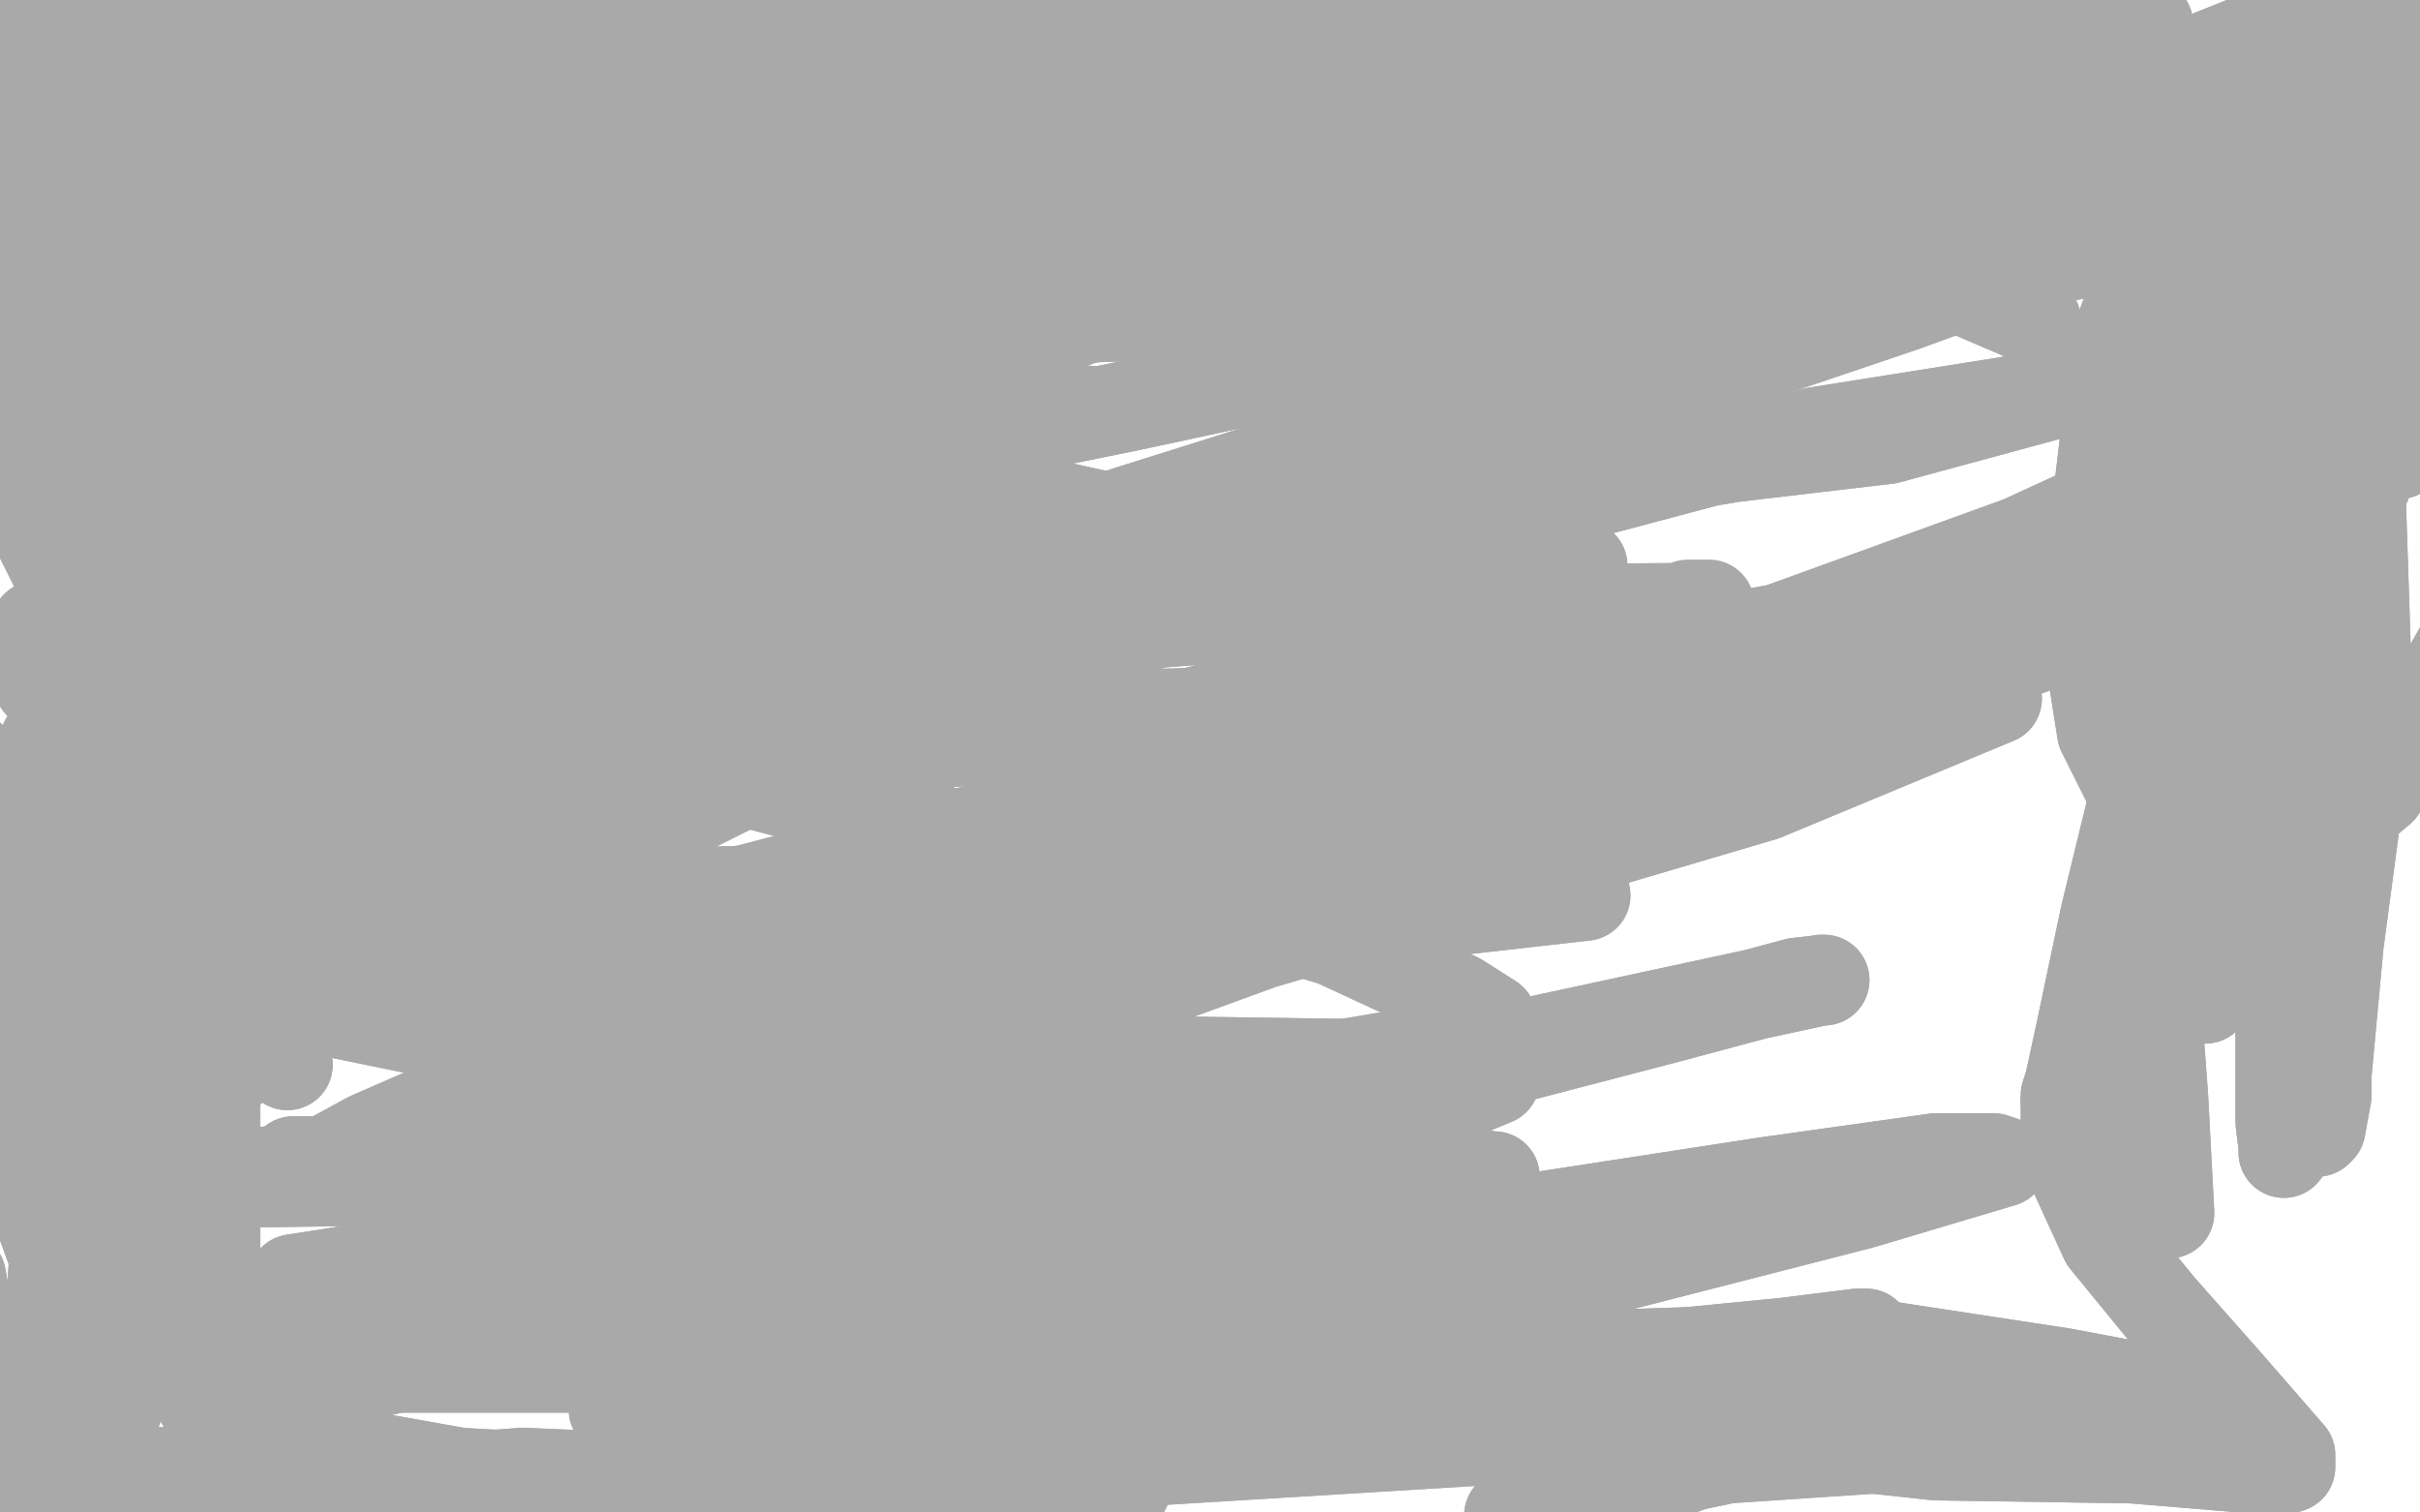 <?xml version="1.0" standalone="no"?>
<!DOCTYPE svg PUBLIC "-//W3C//DTD SVG 1.1//EN"
"http://www.w3.org/Graphics/SVG/1.1/DTD/svg11.dtd">

<svg width="800" height="500" version="1.1" xmlns="http://www.w3.org/2000/svg" xmlns:xlink="http://www.w3.org/1999/xlink" style="stroke-antialiasing: false"><desc>This SVG has been created on https://colorillo.com/</desc><rect x='0' y='0' width='800' height='500' style='fill: rgb(255,255,255); stroke-width:0' /><polyline points="206,278 213,275 213,275 299,232 299,232 401,200 401,200 506,168 506,168 600,143 600,143 663,133 663,133 683,129 683,129 624,145 573,151 381,183 337,193 301,206 266,215 258,216 307,192 373,169 513,125 645,92 727,76 770,69 777,68 769,69 654,86 514,104 374,134 271,155 218,169 203,171 200,171 255,142 365,103 479,73 559,45 594,36 603,35 526,59 412,82 315,102 252,120 225,128 221,129 237,121 345,91 450,60 528,42 566,32 576,26 509,32 407,46 324,65 270,77 247,82 242,83 338,68 446,57 542,44 604,31 626,29 629,29 604,32 494,52 375,68 278,79 219,90 195,95 190,96 195,95 294,77 407,58 492,55 539,52 558,50 486,66 429,73 325,92 242,103 189,114 173,118 170,118 199,106 310,87 425,67 507,50 550,43 561,40 563,40 491,53 381,68 274,81 204,97 175,107 168,110 280,102 409,89 512,88 580,86 611,90 612,95 526,148 352,206 212,250 138,282 114,300 110,302 244,295 328,273 501,235 627,212 703,199 729,192 732,192 614,236 433,275 267,320 161,359 122,376 111,382 118,379 262,334 414,290 543,261 624,236 655,230 660,231 583,263 417,312 280,362 203,393 171,413 167,415 186,418 326,391 461,360 553,336 594,325 603,324 602,324 486,349 357,378 259,412 199,437 176,445 170,449 195,452 335,428 479,407 583,391 640,383 659,383 662,384 615,398 498,428 394,451 296,465 245,482 212,492 211,492 215,492 330,473 447,456 539,449 590,444 614,441 617,441 598,448 495,457 398,476 324,487 277,491 262,495 259,495 279,492 370,481 472,469 548,459 604,463 633,462 644,461 646,461 635,466 574,479 534,494 508,500 499,501 509,495 571,482 631,478 675,470 691,465 695,464" style="fill: none; stroke: #a9a9a9; stroke-width: 30; stroke-linejoin: round; stroke-linecap: round; stroke-antialiasing: false; stroke-antialias: 0; opacity: 1.0"/>
<polyline points="206,278 213,275 213,275 299,232 299,232 401,200 401,200 506,168 506,168 600,143 600,143 663,133 663,133 683,129 624,145 573,151 381,183 337,193 301,206 266,215 258,216 307,192 373,169 513,125 645,92 727,76 770,69 777,68 769,69 654,86 514,104 374,134 271,155 218,169 203,171 200,171 255,142 365,103 479,73 559,45 594,36 603,35 526,59 412,82 315,102 252,120 225,128 221,129 237,121 345,91 450,60 528,42 566,32 576,26 509,32 407,46 324,65 270,77 247,82 242,83 338,68 446,57 542,44 604,31 626,29 629,29 604,32 494,52 375,68 278,79 219,90 195,95 190,96 195,95 294,77 407,58 492,55 539,52 558,50 486,66 429,73 325,92 242,103 189,114 173,118 170,118 199,106 310,87 425,67 507,50 550,43 561,40 563,40 491,53 381,68 274,81 204,97 175,107 168,110 280,102 409,89 512,88 580,86 611,90 612,95 526,148 352,206 212,250 138,282 114,300 110,302 244,295 328,273 501,235 627,212 703,199 729,192 732,192 614,236 433,275 267,320 161,359 122,376 111,382 118,379 262,334 414,290 543,261 624,236 655,230 660,231 583,263 417,312 280,362 203,393 171,413 167,415 186,418 326,391 461,360 553,336 594,325 603,324 602,324 486,349 357,378 259,412 199,437 176,445 170,449 195,452 335,428 479,407 583,391 640,383 659,383 662,384 615,398 498,428 394,451 296,465 245,482 212,492 211,492 215,492 330,473 447,456 539,449 590,444 614,441 617,441 598,448 495,457 398,476 324,487 277,491 262,495 259,495 279,492 370,481 472,469 548,459 604,463 633,462 644,461 646,461 635,466 574,479 534,494 508,500 499,501 509,495 571,482 631,478 675,470 691,465 695,464 620,455 587,459" style="fill: none; stroke: #a9a9a9; stroke-width: 30; stroke-linejoin: round; stroke-linecap: round; stroke-antialiasing: false; stroke-antialias: 0; opacity: 1.0"/>
<polyline points="683,364 688,341 688,341 696,303 696,303 705,266 705,266 713,221 713,221 719,183 719,183 728,141 728,141 734,121 734,121 739,110 743,117 747,160 742,212 736,254 733,290 730,314 729,326 729,330 728,324 726,285 723,236 722,187 723,148 725,136 726,120 727,119 734,128 747,173 752,230 754,286 754,334 754,359 754,371 755,379 755,381 755,346 754,297 752,243 755,191 757,149 760,126 763,116 763,114 770,120 780,155 782,216 779,267 773,312 769,355 769,362 767,373 766,374 760,342 756,288 751,221 750,163 751,117 756,84 758,79 759,75 760,74 766,97 759,118 729,151 668,179 588,208 516,221 465,223 439,224 429,222 431,207 489,163 565,123 630,101 671,86 690,81 696,81 615,101 570,107 493,125 456,133 441,135 439,136 443,133 521,110 612,87 673,74 708,64 722,55 723,54 711,53 623,62 536,81 462,95 418,101 404,103 402,103 409,101 492,83 585,62 666,44 707,39 720,37 722,37 698,32 602,30 482,29 377,46 272,62 204,69 168,79 154,82 153,83 162,82 254,74 353,60 420,58 461,55 476,53 478,53 451,58 345,58 252,70 167,75 110,74 81,76 74,76 73,75 93,73 168,65 243,59" style="fill: none; stroke: #a9a9a9; stroke-width: 30; stroke-linejoin: round; stroke-linecap: round; stroke-antialiasing: false; stroke-antialias: 0; opacity: 1.0"/>
<polyline points="274,55 239,55 215,54 206,55 203,55 203,57 212,60 279,66" style="fill: none; stroke: #a9a9a9; stroke-width: 30; stroke-linejoin: round; stroke-linecap: round; stroke-antialiasing: false; stroke-antialias: 0; opacity: 1.0"/>
<polyline points="243,59 298,60 330,59 338,58 339,58 336,57 316,54 274,55" style="fill: none; stroke: #a9a9a9; stroke-width: 30; stroke-linejoin: round; stroke-linecap: round; stroke-antialiasing: false; stroke-antialias: 0; opacity: 1.0"/>
<polyline points="279,66 353,70 410,76 439,79 455,80 462,81 455,82" style="fill: none; stroke: #a9a9a9; stroke-width: 30; stroke-linejoin: round; stroke-linecap: round; stroke-antialiasing: false; stroke-antialias: 0; opacity: 1.0"/>
<polyline points="683,364 688,341 688,341 696,303 696,303 705,266 705,266 713,221 713,221 719,183 719,183 728,141 728,141 734,121 739,110 743,117 747,160 742,212 736,254 733,290 730,314 729,326 729,330 728,324 726,285 723,236 722,187 723,148 725,136 726,120 727,119 734,128 747,173 752,230 754,286 754,334 754,359 754,371 755,379 755,381 755,346 754,297 752,243 755,191 757,149 760,126 763,116 763,114 770,120 780,155 782,216 779,267 773,312 769,355 769,362 767,373 766,374 760,342 756,288 751,221 750,163 751,117 756,84 758,79 759,75 760,74 766,97 759,118 729,151 668,179 588,208 516,221 465,223 439,224 429,222 431,207 489,163 565,123 630,101 671,86 690,81 696,81 615,101 570,107 493,125 456,133 441,135 439,136 443,133 521,110 612,87 673,74 708,64 722,55 723,54 711,53 623,62 536,81 462,95 418,101 404,103 402,103 409,101 492,83 585,62 666,44 707,39 720,37 722,37 698,32 602,30 482,29 377,46 272,62 204,69 168,79 154,82 153,83 162,82 254,74 353,60 420,58 461,55 476,53 478,53 451,58 345,58 252,70 167,75 110,74 81,76 74,76 73,75 93,73 168,65 243,59 298,60 330,59 338,58 339,58 336,57 316,54 274,55 239,55 215,54 206,55 203,55 203,57 212,60 279,66 353,70 410,76 439,79 455,80 462,81 455,82 383,89" style="fill: none; stroke: #a9a9a9; stroke-width: 30; stroke-linejoin: round; stroke-linecap: round; stroke-antialiasing: false; stroke-antialias: 0; opacity: 1.0"/>
<polyline points="196,91 196,91 196,91 205,101 205,101 300,107 300,107 384,104 384,104 418,103 418,103 472,99 472,99 493,95 499,90 472,70 372,45 260,36 168,33 107,26" style="fill: none; stroke: #a9a9a9; stroke-width: 30; stroke-linejoin: round; stroke-linecap: round; stroke-antialiasing: false; stroke-antialias: 0; opacity: 1.0"/>
<polyline points="107,26 81,22 79,22 98,21 195,22 314,28 406,28 456,30" style="fill: none; stroke: #a9a9a9; stroke-width: 30; stroke-linejoin: round; stroke-linecap: round; stroke-antialiasing: false; stroke-antialias: 0; opacity: 1.0"/>
<polyline points="67,40 59,39 56,38 83,37 176,36 273,35 357,37 406,35" style="fill: none; stroke: #a9a9a9; stroke-width: 30; stroke-linejoin: round; stroke-linecap: round; stroke-antialiasing: false; stroke-antialias: 0; opacity: 1.0"/>
<polyline points="456,30 473,32 476,32 451,31 350,36 237,35 140,38 67,40" style="fill: none; stroke: #a9a9a9; stroke-width: 30; stroke-linejoin: round; stroke-linecap: round; stroke-antialiasing: false; stroke-antialias: 0; opacity: 1.0"/>
<polyline points="140,26 119,29 177,36 262,39 348,39 413,42 447,43" style="fill: none; stroke: #a9a9a9; stroke-width: 30; stroke-linejoin: round; stroke-linecap: round; stroke-antialiasing: false; stroke-antialias: 0; opacity: 1.0"/>
<polyline points="406,35 426,33 429,35 409,31 316,25 223,31 159,28 140,26" style="fill: none; stroke: #a9a9a9; stroke-width: 30; stroke-linejoin: round; stroke-linecap: round; stroke-antialiasing: false; stroke-antialias: 0; opacity: 1.0"/>
<polyline points="447,43 456,43 365,35 254,26 155,28 98,32 67,30 61,29 75,30 173,31 276,31 362,33 413,31 429,30" style="fill: none; stroke: #a9a9a9; stroke-width: 30; stroke-linejoin: round; stroke-linecap: round; stroke-antialiasing: false; stroke-antialias: 0; opacity: 1.0"/>
<polyline points="689,204 699,120 701,109 704,101 706,95 710,92 725,103 749,157 757,189" style="fill: none; stroke: #a9a9a9; stroke-width: 30; stroke-linejoin: round; stroke-linecap: round; stroke-antialiasing: false; stroke-antialias: 0; opacity: 1.0"/>
<polyline points="818,206 787,261 756,287 748,290 725,287 713,278 695,242 689,204" style="fill: none; stroke: #a9a9a9; stroke-width: 30; stroke-linejoin: round; stroke-linecap: round; stroke-antialiasing: false; stroke-antialias: 0; opacity: 1.0"/>
<polyline points="426,18 641,43 720,59 770,79 801,101 820,131 826,163 818,206" style="fill: none; stroke: #a9a9a9; stroke-width: 30; stroke-linejoin: round; stroke-linecap: round; stroke-antialiasing: false; stroke-antialias: 0; opacity: 1.0"/>
<polyline points="757,189 760,207 762,209 762,212 764,205 765,172 763,127 762,88 755,37 754,28 754,22 754,21 750,50 748,89 747,123 745,140 747,147 747,149 749,133" style="fill: none; stroke: #a9a9a9; stroke-width: 30; stroke-linejoin: round; stroke-linecap: round; stroke-antialiasing: false; stroke-antialias: 0; opacity: 1.0"/>
<polyline points="774,24 780,46 788,79 794,105 798,117 799,121 800,123" style="fill: none; stroke: #a9a9a9; stroke-width: 30; stroke-linejoin: round; stroke-linecap: round; stroke-antialiasing: false; stroke-antialias: 0; opacity: 1.0"/>
<polyline points="749,133 754,89 758,52 762,26 764,3 774,24" style="fill: none; stroke: #a9a9a9; stroke-width: 30; stroke-linejoin: round; stroke-linecap: round; stroke-antialiasing: false; stroke-antialias: 0; opacity: 1.0"/>
<polyline points="800,123 801,120 802,91 801,76 799,58 796,46 795,40 793,45 787,75 784,106 782,136 782,154 782,158 782,160 782,154 780,106 781,92 782,74 784,65 785,62 787,74 791,105 793,127 793,147 793,150 787,131 782,97 781,65 780,51 780,43 779,59 779,84 779,103 779,114 780,119 781,104 782,83 784,65 784,53 784,52 784,51 782,59 784,69 784,74 784,75 787,64 792,43" style="fill: none; stroke: #a9a9a9; stroke-width: 30; stroke-linejoin: round; stroke-linecap: round; stroke-antialiasing: false; stroke-antialias: 0; opacity: 1.0"/>
<polyline points="75,200 73,212 73,212 61,265 61,265 57,285 57,285 51,315 51,315 49,330 49,330 48,336 42,329 31,294 23,252 16,224 13,209 12,207 16,216 30,254 39,279 46,297 48,303 50,297 50,266 49,241 49,228 49,224 80,222 159,235 264,263 364,288 441,311 482,330 493,337 485,345 385,362 277,369 195,378 117,383 104,384 97,384 103,388 204,395 381,390 424,388 476,386 493,389 494,389 453,391 343,399 232,407 151,414 110,421 97,423 97,425 149,436 255,434 361,427 429,426 456,423 460,423 435,426 324,427 213,430 123,437 59,435 42,435 38,435 49,433 146,427 252,420 338,407 379,400 392,399 332,388 226,390 135,390 70,391 36,392 27,392 160,382 280,367 339,360 403,355 425,355 429,355 395,369 281,392 174,414 100,432 60,439 49,442 49,443 108,452 227,452 351,445 439,440 486,445 502,449 502,450 449,455 345,459 262,459 215,464 203,466 294,482 360,484 491,476 617,473 699,467 729,464 735,464 682,454 623,445 531,448 467,444 432,441 425,442 424,442 471,458 557,472 640,481 705,482 741,485 754,486 757,485 757,481 737,458 714,432 696,410 685,386 683,370 683,362 684,359 690,359 710,388 713,396 715,400 717,401 715,363 711,309 707,251 704,206 701,163 700,138 699,126 700,125 705,146 710,172 713,200 715,214 718,217 729,192 737,160 743,134 744,119 745,111 745,109 744,119 742,153 741,175 740,191 740,192 737,167 736,135 736,102 737,79 739,68 739,67 740,66 741,79 742,91 743,97 744,99 751,95 760,70 764,43 764,29 763,20 760,14 757,10 744,13 719,23 686,39 642,51 593,57 542,67 491,69 458,68 442,66 440,66 456,59 549,51 646,40 733,28 788,24 810,21 814,20 809,22 727,31 625,40 524,55 432,64 390,69 374,72 372,72 376,73 464,75 567,68 685,65 717,64 720,62 722,61 679,55 509,39 449,39 300,38 279,35 258,31 345,31 458,33 574,33 634,29 710,26 720,26 721,25 654,16 541,6 424,-4 374,-6 317,-4 294,-5 291,-6 351,-6 442,-6 538,-1 619,-5 659,-5 661,-5 633,-6 536,-8 476,-12 335,-16 296,-15 244,-8 240,-8 239,-8 271,-4 374,-2 538,4 635,8 673,7 710,8 690,3 553,-8 389,-12 223,-12 98,-4 13,4 2,4 2,3 82,10 249,16 323,18 424,17 491,18 495,18 497,18 369,6 255,2 147,1 101,3 22,11 13,11 12,11 131,13 190,14 426,18 641,43 720,59 770,79 801,101 820,131 826,163 818,206 787,261 756,287 748,290 725,287 713,278 695,242 689,204 699,120 701,109 704,101 706,95 710,92 725,103 749,157 757,189 760,207 762,209 762,212 764,205 765,172 763,127 762,88 755,37 754,28 754,22 754,21 750,50 748,89 747,123 745,140 747,147 747,149 749,133 754,89 758,52 762,26 764,3 774,24 780,46 788,79 794,105 798,117 799,121 800,123 801,120 802,91 801,76 799,58 796,46 795,40 793,45 787,75 784,106 782,136 782,154 782,158 782,160 782,154 780,106 781,92 782,74 784,65 785,62 787,74 791,105 793,127 793,147 793,150 787,131 782,97 781,65 780,51 780,43 779,59 779,84 779,103 779,114 780,119 781,104 782,83 784,65 784,53 784,52 784,51 782,59 784,69 784,74 784,75 787,64 792,43 794,29 799,1 802,-21 801,-18 791,4" style="fill: none; stroke: #a9a9a9; stroke-width: 30; stroke-linejoin: round; stroke-linecap: round; stroke-antialiasing: false; stroke-antialias: 0; opacity: 1.0"/>
<polyline points="429,30 432,30 404,24 307,18 205,21 118,18 64,20 48,22 45,22 50,25 109,37 163,44 198,50 213,53 217,54 176,50 114,35 67,25 37,22 21,18 14,20 7,44 14,77 26,106 36,134 41,143 44,153 45,155" style="fill: none; stroke: #a9a9a9; stroke-width: 30; stroke-linejoin: round; stroke-linecap: round; stroke-antialiasing: false; stroke-antialias: 0; opacity: 1.0"/>
<polyline points="45,155 45,153 43,141 35,112 21,73 14,92 15,109 22,145 30,177 37,198 42,208 42,209 44,212 46,208 45,172 38,133 34,112 32,106 31,104" style="fill: none; stroke: #a9a9a9; stroke-width: 30; stroke-linejoin: round; stroke-linecap: round; stroke-antialiasing: false; stroke-antialias: 0; opacity: 1.0"/>
<polyline points="71,354 76,354 88,318 88,248 79,176 68,129 63,113 58,106" style="fill: none; stroke: #a9a9a9; stroke-width: 30; stroke-linejoin: round; stroke-linecap: round; stroke-antialiasing: false; stroke-antialias: 0; opacity: 1.0"/>
<polyline points="31,104 28,119 29,185 38,259 51,312 60,338 67,349 71,354" style="fill: none; stroke: #a9a9a9; stroke-width: 30; stroke-linejoin: round; stroke-linecap: round; stroke-antialiasing: false; stroke-antialias: 0; opacity: 1.0"/>
<polyline points="88,333 94,347 95,352 88,317 70,243 44,165 22,107" style="fill: none; stroke: #a9a9a9; stroke-width: 30; stroke-linejoin: round; stroke-linecap: round; stroke-antialiasing: false; stroke-antialias: 0; opacity: 1.0"/>
<polyline points="71,120 70,97 68,91 66,95 64,161 70,238 79,298 88,333" style="fill: none; stroke: #a9a9a9; stroke-width: 30; stroke-linejoin: round; stroke-linecap: round; stroke-antialiasing: false; stroke-antialias: 0; opacity: 1.0"/>
<polyline points="65,449 67,463 67,464 71,442 71,367 71,267 72,168 71,120" style="fill: none; stroke: #a9a9a9; stroke-width: 30; stroke-linejoin: round; stroke-linecap: round; stroke-antialiasing: false; stroke-antialias: 0; opacity: 1.0"/>
<polyline points="58,106 56,105 42,148 42,226 48,311 57,382 63,423 65,449" style="fill: none; stroke: #a9a9a9; stroke-width: 30; stroke-linejoin: round; stroke-linecap: round; stroke-antialiasing: false; stroke-antialias: 0; opacity: 1.0"/>
<polyline points="22,107 5,79 -3,68 -6,65 -8,69 -6,116 9,169 30,211" style="fill: none; stroke: #a9a9a9; stroke-width: 30; stroke-linejoin: round; stroke-linecap: round; stroke-antialiasing: false; stroke-antialias: 0; opacity: 1.0"/>
<polyline points="351,189 346,170 281,138 192,129 117,131 68,132 52,134 50,135" style="fill: none; stroke: #a9a9a9; stroke-width: 30; stroke-linejoin: round; stroke-linecap: round; stroke-antialiasing: false; stroke-antialias: 0; opacity: 1.0"/>
<polyline points="30,211 68,249 122,270 182,270 251,250 303,227 338,202 351,189" style="fill: none; stroke: #a9a9a9; stroke-width: 30; stroke-linejoin: round; stroke-linecap: round; stroke-antialiasing: false; stroke-antialias: 0; opacity: 1.0"/>
<polyline points="50,135 61,139 139,145 226,140 302,135 347,135 361,136 362,136 321,143 229,151 151,156 107,162 89,165 87,165 103,170" style="fill: none; stroke: #a9a9a9; stroke-width: 30; stroke-linejoin: round; stroke-linecap: round; stroke-antialiasing: false; stroke-antialias: 0; opacity: 1.0"/>
<polyline points="103,170 200,175 301,169 392,173 432,177 442,178 370,191 256,200 156,219 101,230 76,232 72,234 80,237 170,241 287,237 394,238 458,234 482,234 485,235 448,234 326,238" style="fill: none; stroke: #a9a9a9; stroke-width: 30; stroke-linejoin: round; stroke-linecap: round; stroke-antialiasing: false; stroke-antialias: 0; opacity: 1.0"/>
<polyline points="198,296 332,292 439,289 500,294 522,295 524,296 471,302 340,305" style="fill: none; stroke: #a9a9a9; stroke-width: 30; stroke-linejoin: round; stroke-linecap: round; stroke-antialiasing: false; stroke-antialias: 0; opacity: 1.0"/>
<polyline points="326,238 197,250 95,256 36,265 17,271 15,272 73,288 198,296" style="fill: none; stroke: #a9a9a9; stroke-width: 30; stroke-linejoin: round; stroke-linecap: round; stroke-antialiasing: false; stroke-antialias: 0; opacity: 1.0"/>
<polyline points="340,305 219,315 144,323 105,329 94,331 93,331 176,348 284,352 389,351 457,352 492,356 494,357 426,385 361,397 248,422 166,444 105,458 80,464 73,467 79,474 152,487 243,492" style="fill: none; stroke: #a9a9a9; stroke-width: 30; stroke-linejoin: round; stroke-linecap: round; stroke-antialiasing: false; stroke-antialias: 0; opacity: 1.0"/>
<polyline points="173,487 102,492 48,498 41,499 35,499 89,503 176,502" style="fill: none; stroke: #a9a9a9; stroke-width: 30; stroke-linejoin: round; stroke-linecap: round; stroke-antialiasing: false; stroke-antialias: 0; opacity: 1.0"/>
<polyline points="243,492 315,489 354,489 370,491 372,492 351,488 266,491 173,487" style="fill: none; stroke: #a9a9a9; stroke-width: 30; stroke-linejoin: round; stroke-linecap: round; stroke-antialiasing: false; stroke-antialias: 0; opacity: 1.0"/>
<polyline points="-15,433 -14,425 -13,422 -8,450 -5,489 -2,531 0,550" style="fill: none; stroke: #a9a9a9; stroke-width: 30; stroke-linejoin: round; stroke-linecap: round; stroke-antialiasing: false; stroke-antialias: 0; opacity: 1.0"/>
<polyline points="176,502 248,504 288,503 304,502 307,503 295,500 215,493 135,493" style="fill: none; stroke: #a9a9a9; stroke-width: 30; stroke-linejoin: round; stroke-linecap: round; stroke-antialiasing: false; stroke-antialias: 0; opacity: 1.0"/>
<polyline points="135,493 71,488 26,485 7,482 -5,477 -11,469 -15,452 -15,433" style="fill: none; stroke: #a9a9a9; stroke-width: 30; stroke-linejoin: round; stroke-linecap: round; stroke-antialiasing: false; stroke-antialias: 0; opacity: 1.0"/>
<polyline points="0,550 2,558 5,555 12,516 16,447 21,370 21,303" style="fill: none; stroke: #a9a9a9; stroke-width: 30; stroke-linejoin: round; stroke-linecap: round; stroke-antialiasing: false; stroke-antialias: 0; opacity: 1.0"/>
<polyline points="-3,330 9,391 24,432 34,458 38,466 39,465 42,417" style="fill: none; stroke: #a9a9a9; stroke-width: 30; stroke-linejoin: round; stroke-linecap: round; stroke-antialiasing: false; stroke-antialias: 0; opacity: 1.0"/>
<polyline points="28,393 10,329 1,290 -6,263 -9,251 -10,250 -10,271 -3,330" style="fill: none; stroke: #a9a9a9; stroke-width: 30; stroke-linejoin: round; stroke-linecap: round; stroke-antialiasing: false; stroke-antialias: 0; opacity: 1.0"/>
<polyline points="31,395 36,426 41,449 42,456 42,457 38,441 28,393" style="fill: none; stroke: #a9a9a9; stroke-width: 30; stroke-linejoin: round; stroke-linecap: round; stroke-antialiasing: false; stroke-antialias: 0; opacity: 1.0"/>
<polyline points="21,303 19,267 16,251 15,245 20,289 26,351 31,395" style="fill: none; stroke: #a9a9a9; stroke-width: 30; stroke-linejoin: round; stroke-linecap: round; stroke-antialiasing: false; stroke-antialias: 0; opacity: 1.0"/>
<polyline points="9,121 28,173 48,243 68,301 81,332 86,342 87,345" style="fill: none; stroke: #a9a9a9; stroke-width: 30; stroke-linejoin: round; stroke-linecap: round; stroke-antialiasing: false; stroke-antialias: 0; opacity: 1.0"/>
<polyline points="42,417 38,342 31,260 23,194 15,147 9,126 8,121 9,121" style="fill: none; stroke: #a9a9a9; stroke-width: 30; stroke-linejoin: round; stroke-linecap: round; stroke-antialiasing: false; stroke-antialias: 0; opacity: 1.0"/>
<polyline points="87,345 72,302 51,231 35,160 21,105 16,72 23,50 65,25 137,25 212,43 274,61 308,76 320,84 320,89 259,110" style="fill: none; stroke: #a9a9a9; stroke-width: 30; stroke-linejoin: round; stroke-linecap: round; stroke-antialiasing: false; stroke-antialias: 0; opacity: 1.0"/>
<polyline points="259,110 168,118 80,123 26,126 6,127 0,128 65,121" style="fill: none; stroke: #a9a9a9; stroke-width: 30; stroke-linejoin: round; stroke-linecap: round; stroke-antialiasing: false; stroke-antialias: 0; opacity: 1.0"/>
<polyline points="65,121 141,107 193,97 217,94 221,92 147,96 123,98 87,101 76,102 75,102 92,106 163,110 240,110 298,112 328,114 329,116 325,119 250,141 168,156 104,163 68,168" style="fill: none; stroke: #a9a9a9; stroke-width: 30; stroke-linejoin: round; stroke-linecap: round; stroke-antialiasing: false; stroke-antialias: 0; opacity: 1.0"/>
<polyline points="68,168 58,170 57,170 68,172 140,171 211,163 262,160 285,160" style="fill: none; stroke: #a9a9a9; stroke-width: 30; stroke-linejoin: round; stroke-linecap: round; stroke-antialiasing: false; stroke-antialias: 0; opacity: 1.0"/>
<polyline points="4,145 -2,141 -1,139 58,113 132,94 191,81 219,76 227,75" style="fill: none; stroke: #a9a9a9; stroke-width: 30; stroke-linejoin: round; stroke-linecap: round; stroke-antialiasing: false; stroke-antialias: 0; opacity: 1.0"/>
<polyline points="285,160 291,158 220,154 139,151 67,149 22,147 4,145" style="fill: none; stroke: #a9a9a9; stroke-width: 30; stroke-linejoin: round; stroke-linecap: round; stroke-antialiasing: false; stroke-antialias: 0; opacity: 1.0"/>
<polyline points="58,106 167,105 225,104 243,103 258,103 260,103 251,102 132,94" style="fill: none; stroke: #a9a9a9; stroke-width: 30; stroke-linejoin: round; stroke-linecap: round; stroke-antialiasing: false; stroke-antialias: 0; opacity: 1.0"/>
<polyline points="228,72 169,83 97,92 51,99 28,103 21,103 24,104 58,106" style="fill: none; stroke: #a9a9a9; stroke-width: 30; stroke-linejoin: round; stroke-linecap: round; stroke-antialiasing: false; stroke-antialias: 0; opacity: 1.0"/>
<polyline points="16,89 23,89 90,82 159,73 207,72 223,72 228,72" style="fill: none; stroke: #a9a9a9; stroke-width: 30; stroke-linejoin: round; stroke-linecap: round; stroke-antialiasing: false; stroke-antialias: 0; opacity: 1.0"/>
<polyline points="227,75 228,75 147,83 117,84 58,87 29,89 19,90 16,89" style="fill: none; stroke: #a9a9a9; stroke-width: 30; stroke-linejoin: round; stroke-linecap: round; stroke-antialiasing: false; stroke-antialias: 0; opacity: 1.0"/>
<polyline points="137,57 220,47 282,38 308,38 315,38 239,48 138,54 46,60 6,65 -8,66 -8,65 75,55 168,47" style="fill: none; stroke: #a9a9a9; stroke-width: 30; stroke-linejoin: round; stroke-linecap: round; stroke-antialiasing: false; stroke-antialias: 0; opacity: 1.0"/>
<polyline points="132,94 87,92 38,89 7,83 5,83 46,69 137,57" style="fill: none; stroke: #a9a9a9; stroke-width: 30; stroke-linejoin: round; stroke-linecap: round; stroke-antialiasing: false; stroke-antialias: 0; opacity: 1.0"/>
<polyline points="168,47 264,46 340,45 376,44 391,47 391,48 335,65 237,81" style="fill: none; stroke: #a9a9a9; stroke-width: 30; stroke-linejoin: round; stroke-linecap: round; stroke-antialiasing: false; stroke-antialias: 0; opacity: 1.0"/>
<polyline points="302,157 402,179 454,193 472,205 473,215 374,241 247,250 131,259" style="fill: none; stroke: #a9a9a9; stroke-width: 30; stroke-linejoin: round; stroke-linecap: round; stroke-antialiasing: false; stroke-antialias: 0; opacity: 1.0"/>
<polyline points="368,200 465,193 509,190 522,187 523,187 462,186 336,186 217,197" style="fill: none; stroke: #a9a9a9; stroke-width: 30; stroke-linejoin: round; stroke-linecap: round; stroke-antialiasing: false; stroke-antialias: 0; opacity: 1.0"/>
<polyline points="131,259 59,257 22,257 14,257 13,256 115,236 239,221 368,200" style="fill: none; stroke: #a9a9a9; stroke-width: 30; stroke-linejoin: round; stroke-linecap: round; stroke-antialiasing: false; stroke-antialias: 0; opacity: 1.0"/>
<polyline points="237,81 146,89 88,95 70,98 66,99 85,113 189,138 302,157" style="fill: none; stroke: #a9a9a9; stroke-width: 30; stroke-linejoin: round; stroke-linecap: round; stroke-antialiasing: false; stroke-antialias: 0; opacity: 1.0"/>
<polyline points="359,199 431,195 460,199 464,200 445,201 315,211 185,219 78,220" style="fill: none; stroke: #a9a9a9; stroke-width: 30; stroke-linejoin: round; stroke-linecap: round; stroke-antialiasing: false; stroke-antialias: 0; opacity: 1.0"/>
<polyline points="217,197 110,199 92,198 81,198 80,198 139,195 243,198 359,199" style="fill: none; stroke: #a9a9a9; stroke-width: 30; stroke-linejoin: round; stroke-linecap: round; stroke-antialiasing: false; stroke-antialias: 0; opacity: 1.0"/>
<polyline points="75,200 73,212 73,212 61,265 61,265 57,285 57,285 51,315 51,315 49,330 49,330 48,336 48,336" style="fill: none; stroke: #a9a9a9; stroke-width: 30; stroke-linejoin: round; stroke-linecap: round; stroke-antialiasing: false; stroke-antialias: 0; opacity: 1.0"/>
<polyline points="78,220 28,223 13,226 12,224 83,224 213,212 357,201 477,202" style="fill: none; stroke: #a9a9a9; stroke-width: 30; stroke-linejoin: round; stroke-linecap: round; stroke-antialiasing: false; stroke-antialias: 0; opacity: 1.0"/>
<polyline points="50,297 50,266 49,241 49,228 49,224 80,222 159,235 264,263 364,288 441,311 482,330 493,337 485,345 385,362 277,369" style="fill: none; stroke: #a9a9a9; stroke-width: 30; stroke-linejoin: round; stroke-linecap: round; stroke-antialiasing: false; stroke-antialias: 0; opacity: 1.0"/>
<polyline points="48,336 42,329 31,294 23,252 16,224 13,209 12,207 16,216 30,254 39,279 46,297 48,303 50,297" style="fill: none; stroke: #a9a9a9; stroke-width: 30; stroke-linejoin: round; stroke-linecap: round; stroke-antialiasing: false; stroke-antialias: 0; opacity: 1.0"/>
<polyline points="255,434 361,427 429,426 456,423 460,423 435,426 324,427 213,430" style="fill: none; stroke: #a9a9a9; stroke-width: 30; stroke-linejoin: round; stroke-linecap: round; stroke-antialiasing: false; stroke-antialias: 0; opacity: 1.0"/>
<polyline points="204,395 381,390 424,388 476,386 493,389 494,389 453,391 343,399 232,407 151,414 110,421 97,423 97,425 149,436 255,434" style="fill: none; stroke: #a9a9a9; stroke-width: 30; stroke-linejoin: round; stroke-linecap: round; stroke-antialiasing: false; stroke-antialias: 0; opacity: 1.0"/>
<polyline points="277,369 195,378 117,383 104,384 97,384 103,388 204,395" style="fill: none; stroke: #a9a9a9; stroke-width: 30; stroke-linejoin: round; stroke-linecap: round; stroke-antialiasing: false; stroke-antialias: 0; opacity: 1.0"/>
<polyline points="213,430 123,437 59,435 42,435 38,435 49,433 146,427 252,420" style="fill: none; stroke: #a9a9a9; stroke-width: 30; stroke-linejoin: round; stroke-linecap: round; stroke-antialiasing: false; stroke-antialias: 0; opacity: 1.0"/>
<polyline points="135,390 70,391 36,392 27,392 160,382 280,367 339,360" style="fill: none; stroke: #a9a9a9; stroke-width: 30; stroke-linejoin: round; stroke-linecap: round; stroke-antialiasing: false; stroke-antialias: 0; opacity: 1.0"/>
<polyline points="252,420 338,407 379,400 392,399 332,388 226,390 135,390" style="fill: none; stroke: #a9a9a9; stroke-width: 30; stroke-linejoin: round; stroke-linecap: round; stroke-antialiasing: false; stroke-antialias: 0; opacity: 1.0"/>
<polyline points="215,464 203,466 294,482 360,484 491,476 617,473 699,467" style="fill: none; stroke: #a9a9a9; stroke-width: 30; stroke-linejoin: round; stroke-linecap: round; stroke-antialiasing: false; stroke-antialias: 0; opacity: 1.0"/>
<polyline points="100,432 60,439 49,442 49,443 108,452 227,452 351,445 439,440 486,445 502,449 502,450 449,455 345,459 262,459 215,464" style="fill: none; stroke: #a9a9a9; stroke-width: 30; stroke-linejoin: round; stroke-linecap: round; stroke-antialiasing: false; stroke-antialias: 0; opacity: 1.0"/>
<polyline points="339,360 403,355 425,355 429,355 395,369 281,392 174,414 100,432" style="fill: none; stroke: #a9a9a9; stroke-width: 30; stroke-linejoin: round; stroke-linecap: round; stroke-antialiasing: false; stroke-antialias: 0; opacity: 1.0"/>
<polyline points="432,441 425,442 424,442 471,458 557,472 640,481 705,482 741,485" style="fill: none; stroke: #a9a9a9; stroke-width: 30; stroke-linejoin: round; stroke-linecap: round; stroke-antialiasing: false; stroke-antialias: 0; opacity: 1.0"/>
<polyline points="685,386 683,370 683,362 684,359 690,359 710,388 713,396 715,400" style="fill: none; stroke: #a9a9a9; stroke-width: 30; stroke-linejoin: round; stroke-linecap: round; stroke-antialiasing: false; stroke-antialias: 0; opacity: 1.0"/>
<polyline points="741,485 754,486 757,485 757,481 737,458 714,432 696,410 685,386" style="fill: none; stroke: #a9a9a9; stroke-width: 30; stroke-linejoin: round; stroke-linecap: round; stroke-antialiasing: false; stroke-antialias: 0; opacity: 1.0"/>
<polyline points="699,467 729,464 735,464 682,454 623,445 531,448 467,444 432,441" style="fill: none; stroke: #a9a9a9; stroke-width: 30; stroke-linejoin: round; stroke-linecap: round; stroke-antialiasing: false; stroke-antialias: 0; opacity: 1.0"/>
<polyline points="715,400 717,401 715,363 711,309 707,251 704,206 701,163 700,138 699,126 700,125 705,146 710,172 713,200" style="fill: none; stroke: #a9a9a9; stroke-width: 30; stroke-linejoin: round; stroke-linecap: round; stroke-antialiasing: false; stroke-antialias: 0; opacity: 1.0"/>
<polyline points="713,200 715,214 718,217 729,192 737,160 743,134" style="fill: none; stroke: #a9a9a9; stroke-width: 30; stroke-linejoin: round; stroke-linecap: round; stroke-antialiasing: false; stroke-antialias: 0; opacity: 1.0"/>
<polyline points="743,134 744,119 745,111 745,109 744,119 742,153 741,175 740,191 740,192 737,167 736,135 736,102" style="fill: none; stroke: #a9a9a9; stroke-width: 30; stroke-linejoin: round; stroke-linecap: round; stroke-antialiasing: false; stroke-antialias: 0; opacity: 1.0"/>
<polyline points="742,91 743,97 744,99 751,95 760,70 764,43 764,29 763,20 760,14 757,10 744,13 719,23 686,39 642,51" style="fill: none; stroke: #a9a9a9; stroke-width: 30; stroke-linejoin: round; stroke-linecap: round; stroke-antialiasing: false; stroke-antialias: 0; opacity: 1.0"/>
<polyline points="736,102 737,79 739,68 739,67 740,66 741,79 742,91" style="fill: none; stroke: #a9a9a9; stroke-width: 30; stroke-linejoin: round; stroke-linecap: round; stroke-antialiasing: false; stroke-antialias: 0; opacity: 1.0"/>
<polyline points="456,59 549,51 646,40 733,28 788,24 810,21 814,20 809,22" style="fill: none; stroke: #a9a9a9; stroke-width: 30; stroke-linejoin: round; stroke-linecap: round; stroke-antialiasing: false; stroke-antialias: 0; opacity: 1.0"/>
<polyline points="642,51 593,57 542,67 491,69 458,68 442,66 440,66 456,59" style="fill: none; stroke: #a9a9a9; stroke-width: 30; stroke-linejoin: round; stroke-linecap: round; stroke-antialiasing: false; stroke-antialias: 0; opacity: 1.0"/>
<polyline points="372,72 376,73 464,75 567,68 685,65 717,64 720,62 722,61" style="fill: none; stroke: #a9a9a9; stroke-width: 30; stroke-linejoin: round; stroke-linecap: round; stroke-antialiasing: false; stroke-antialias: 0; opacity: 1.0"/>
<polyline points="809,22 727,31 625,40 524,55 432,64 390,69 374,72 372,72" style="fill: none; stroke: #a9a9a9; stroke-width: 30; stroke-linejoin: round; stroke-linecap: round; stroke-antialiasing: false; stroke-antialias: 0; opacity: 1.0"/>
<polyline points="258,31 345,31 458,33 574,33 634,29 710,26 720,26 721,25 654,16 541,6 424,-4 374,-6 317,-4 294,-5 291,-6" style="fill: none; stroke: #a9a9a9; stroke-width: 30; stroke-linejoin: round; stroke-linecap: round; stroke-antialiasing: false; stroke-antialias: 0; opacity: 1.0"/>
<polyline points="722,61 679,55 509,39 449,39 300,38 279,35 258,31" style="fill: none; stroke: #a9a9a9; stroke-width: 30; stroke-linejoin: round; stroke-linecap: round; stroke-antialiasing: false; stroke-antialias: 0; opacity: 1.0"/>
<polyline points="291,-6 351,-6 442,-6 538,-1 619,-5 659,-5 661,-5 633,-6 536,-8 476,-12 335,-16 296,-15 244,-8 240,-8 239,-8" style="fill: none; stroke: #a9a9a9; stroke-width: 30; stroke-linejoin: round; stroke-linecap: round; stroke-antialiasing: false; stroke-antialias: 0; opacity: 1.0"/>
<polyline points="2,4 2,3 82,10 249,16 323,18 424,17 491,18" style="fill: none; stroke: #a9a9a9; stroke-width: 30; stroke-linejoin: round; stroke-linecap: round; stroke-antialiasing: false; stroke-antialias: 0; opacity: 1.0"/>
<polyline points="710,8 690,3 553,-8 389,-12 223,-12 98,-4 13,4 2,4" style="fill: none; stroke: #a9a9a9; stroke-width: 30; stroke-linejoin: round; stroke-linecap: round; stroke-antialiasing: false; stroke-antialias: 0; opacity: 1.0"/>
<polyline points="239,-8 271,-4 374,-2 538,4 635,8 673,7 710,8" style="fill: none; stroke: #a9a9a9; stroke-width: 30; stroke-linejoin: round; stroke-linecap: round; stroke-antialiasing: false; stroke-antialias: 0; opacity: 1.0"/>
<polyline points="491,18 495,18 497,18 369,6 255,2 147,1 101,3 22,11" style="fill: none; stroke: #a9a9a9; stroke-width: 30; stroke-linejoin: round; stroke-linecap: round; stroke-antialiasing: false; stroke-antialias: 0; opacity: 1.0"/>
<polyline points="196,91 196,91 196,91 205,101 205,101 300,107 300,107 384,104 384,104 418,103 418,103 472,99 493,95 499,90 472,70 372,45 260,36 168,33 107,26 81,22 79,22 98,21 195,22 314,28 406,28 456,30 473,32 476,32 451,31 350,36 237,35 140,38 67,40 59,39 56,38 83,37 176,36 273,35 357,37 406,35 426,33 429,35 409,31 316,25 223,31 159,28 140,26 119,29 177,36 262,39 348,39 413,42 447,43 456,43 365,35 254,26 155,28 98,32 67,30 61,29 75,30 173,31 276,31 362,33 413,31 429,30 432,30 404,24 307,18 205,21 118,18 64,20 48,22 45,22 50,25 109,37 163,44 198,50 213,53 217,54 176,50 114,35 67,25 37,22 21,18 14,20 7,44 14,77 26,106 36,134 41,143 44,153 45,155 45,153 43,141 35,112 21,73 14,92 15,109 22,145 30,177 37,198 42,208 42,209 44,212 46,208 45,172 38,133 34,112 32,106 31,104 28,119 29,185 38,259 51,312 60,338 67,349 71,354 76,354 88,318 88,248 79,176 68,129 63,113 58,106 56,105 42,148 42,226 48,311 57,382 63,423 65,449 67,463 67,464 71,442 71,367 71,267 72,168 71,120 70,97 68,91 66,95 64,161 70,238 79,298 88,333 94,347 95,352 88,317 70,243 44,165 22,107 5,79 -3,68 -6,65 -8,69 -6,116 9,169 30,211 68,249 122,270 182,270 251,250 303,227 338,202 351,189 346,170 281,138 192,129 117,131 68,132 52,134 50,135 61,139 139,145 226,140 302,135 347,135 361,136 362,136 321,143 229,151 151,156 107,162 89,165 87,165 103,170 200,175 301,169 392,173 432,177 442,178 370,191 256,200 156,219 101,230 76,232 72,234 80,237 170,241 287,237 394,238 458,234 482,234 485,235 448,234 326,238 197,250 95,256 36,265 17,271 15,272 73,288 198,296 332,292 439,289 500,294 522,295 524,296 471,302 340,305 219,315 144,323 105,329 94,331 93,331 176,348 284,352 389,351 457,352 492,356 494,357 426,385 361,397 248,422 166,444 105,458 80,464 73,467 79,474 152,487 243,492 315,489 354,489 370,491 372,492 351,488 266,491 173,487 102,492 48,498 41,499 35,499 89,503 176,502 248,504 288,503 304,502 307,503 295,500 215,493 135,493 71,488 26,485 7,482 -5,477 -11,469 -15,452 -15,433 -14,425 -13,422 -8,450 -5,489 -2,531 0,550 2,558 5,555 12,516 16,447 21,370 21,303 19,267 16,251 15,245 20,289 26,351 31,395 36,426 41,449 42,456 42,457 38,441 28,393 10,329 1,290 -6,263 -9,251 -10,250 -10,271 -3,330 9,391 24,432 34,458 38,466 39,465 42,417 38,342 31,260 23,194 15,147 9,126 8,121 9,121 28,173 48,243 68,301 81,332 86,342 87,345 72,302 51,231 35,160 21,105 16,72 23,50 65,25 137,25 212,43 274,61 308,76 320,84 320,89 259,110 168,118 80,123 26,126 6,127 0,128 65,121 141,107 193,97 217,94 221,92 147,96 123,98 87,101 76,102 75,102 92,106 163,110 240,110 298,112 328,114 329,116 325,119 250,141 168,156 104,163 68,168 58,170 57,170 68,172 140,171 211,163 262,160 285,160 291,158 220,154 139,151 67,149 22,147 4,145 -2,141 -1,139 58,113 132,94 191,81 219,76 227,75 228,75 147,83 117,84 58,87 29,89 19,90 16,89 23,89 90,82 159,73 207,72 223,72 228,72 169,83 97,92 51,99 28,103 21,103 24,104 58,106 167,105 225,104 243,103 258,103 260,103 251,102 132,94 87,92 38,89 7,83 5,83 46,69 137,57 220,47 282,38 308,38 315,38 239,48 138,54 46,60 6,65 -8,66 -8,65 75,55 168,47 264,46 340,45 376,44 391,47 391,48 335,65 237,81 146,89 88,95 70,98 66,99 85,113 189,138 302,157 402,179 454,193 472,205 473,215 374,241 247,250 131,259 59,257 22,257 14,257 13,256 115,236 239,221 368,200 465,193 509,190 522,187 523,187 462,186 336,186 217,197 110,199 92,198 81,198 80,198 139,195 243,198 359,199 431,195 460,199 464,200 445,201 315,211 185,219 78,220 28,223 13,226 12,224 83,224 213,212 357,201 477,202 558,201 565,200 558,200" style="fill: none; stroke: #a9a9a9; stroke-width: 30; stroke-linejoin: round; stroke-linecap: round; stroke-antialiasing: false; stroke-antialias: 0; opacity: 1.0"/>
<polyline points="673,106 638,91 638,91 596,72 596,72 585,66 585,66 574,62 574,62 571,61 571,61 573,58 771,40 772,40 640,59" style="fill: none; stroke: #a9a9a9; stroke-width: 30; stroke-linejoin: round; stroke-linecap: round; stroke-antialiasing: false; stroke-antialias: 0; opacity: 1.0"/>
</svg>
